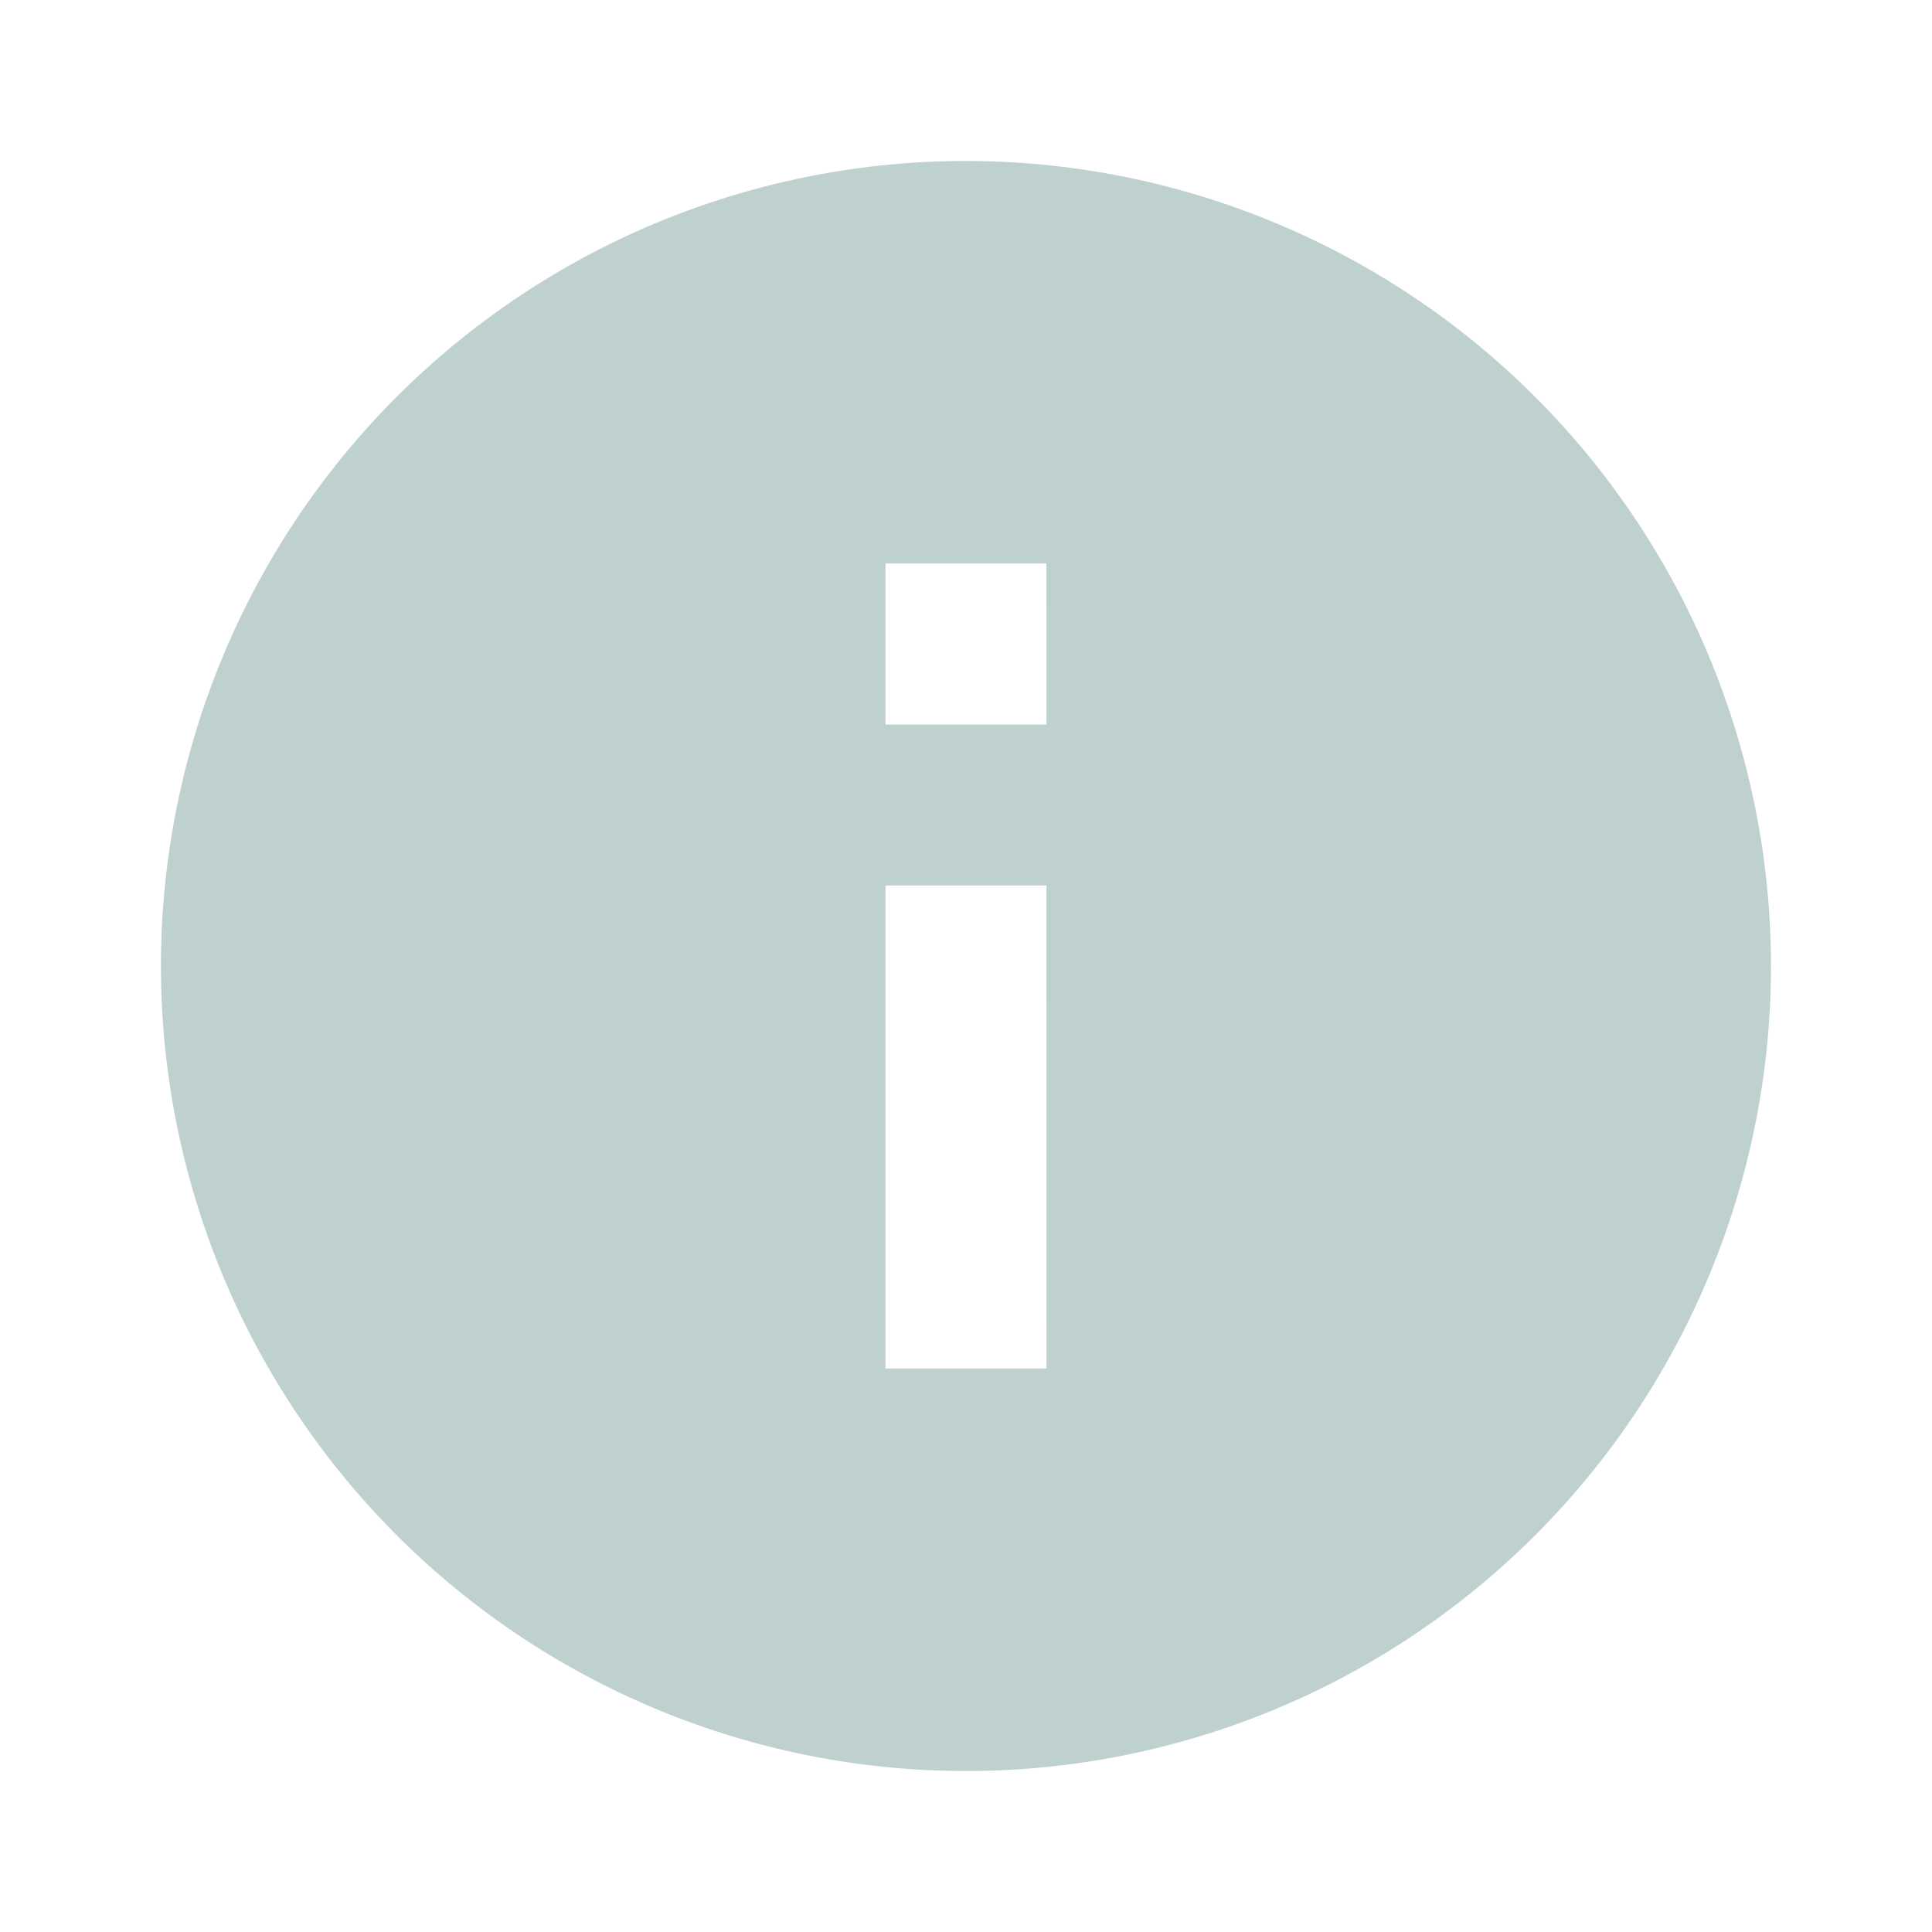 <svg id="info-24px" xmlns="http://www.w3.org/2000/svg" width="52" height="52" viewBox="0 0 52 52">
  <path id="Pfad_40" data-name="Pfad 40" d="M0,0H52V52H0Z" fill="none"/>
  <path id="Pfad_41" data-name="Pfad 41" d="M23.667,2A21.667,21.667,0,1,0,45.333,23.667,21.675,21.675,0,0,0,23.667,2Zm2.167,32.5H21.5v-13h4.333Zm0-17.333H21.5V12.833h4.333Z" transform="translate(2.333 2.333)" fill="#bed1cf"/>
</svg>
